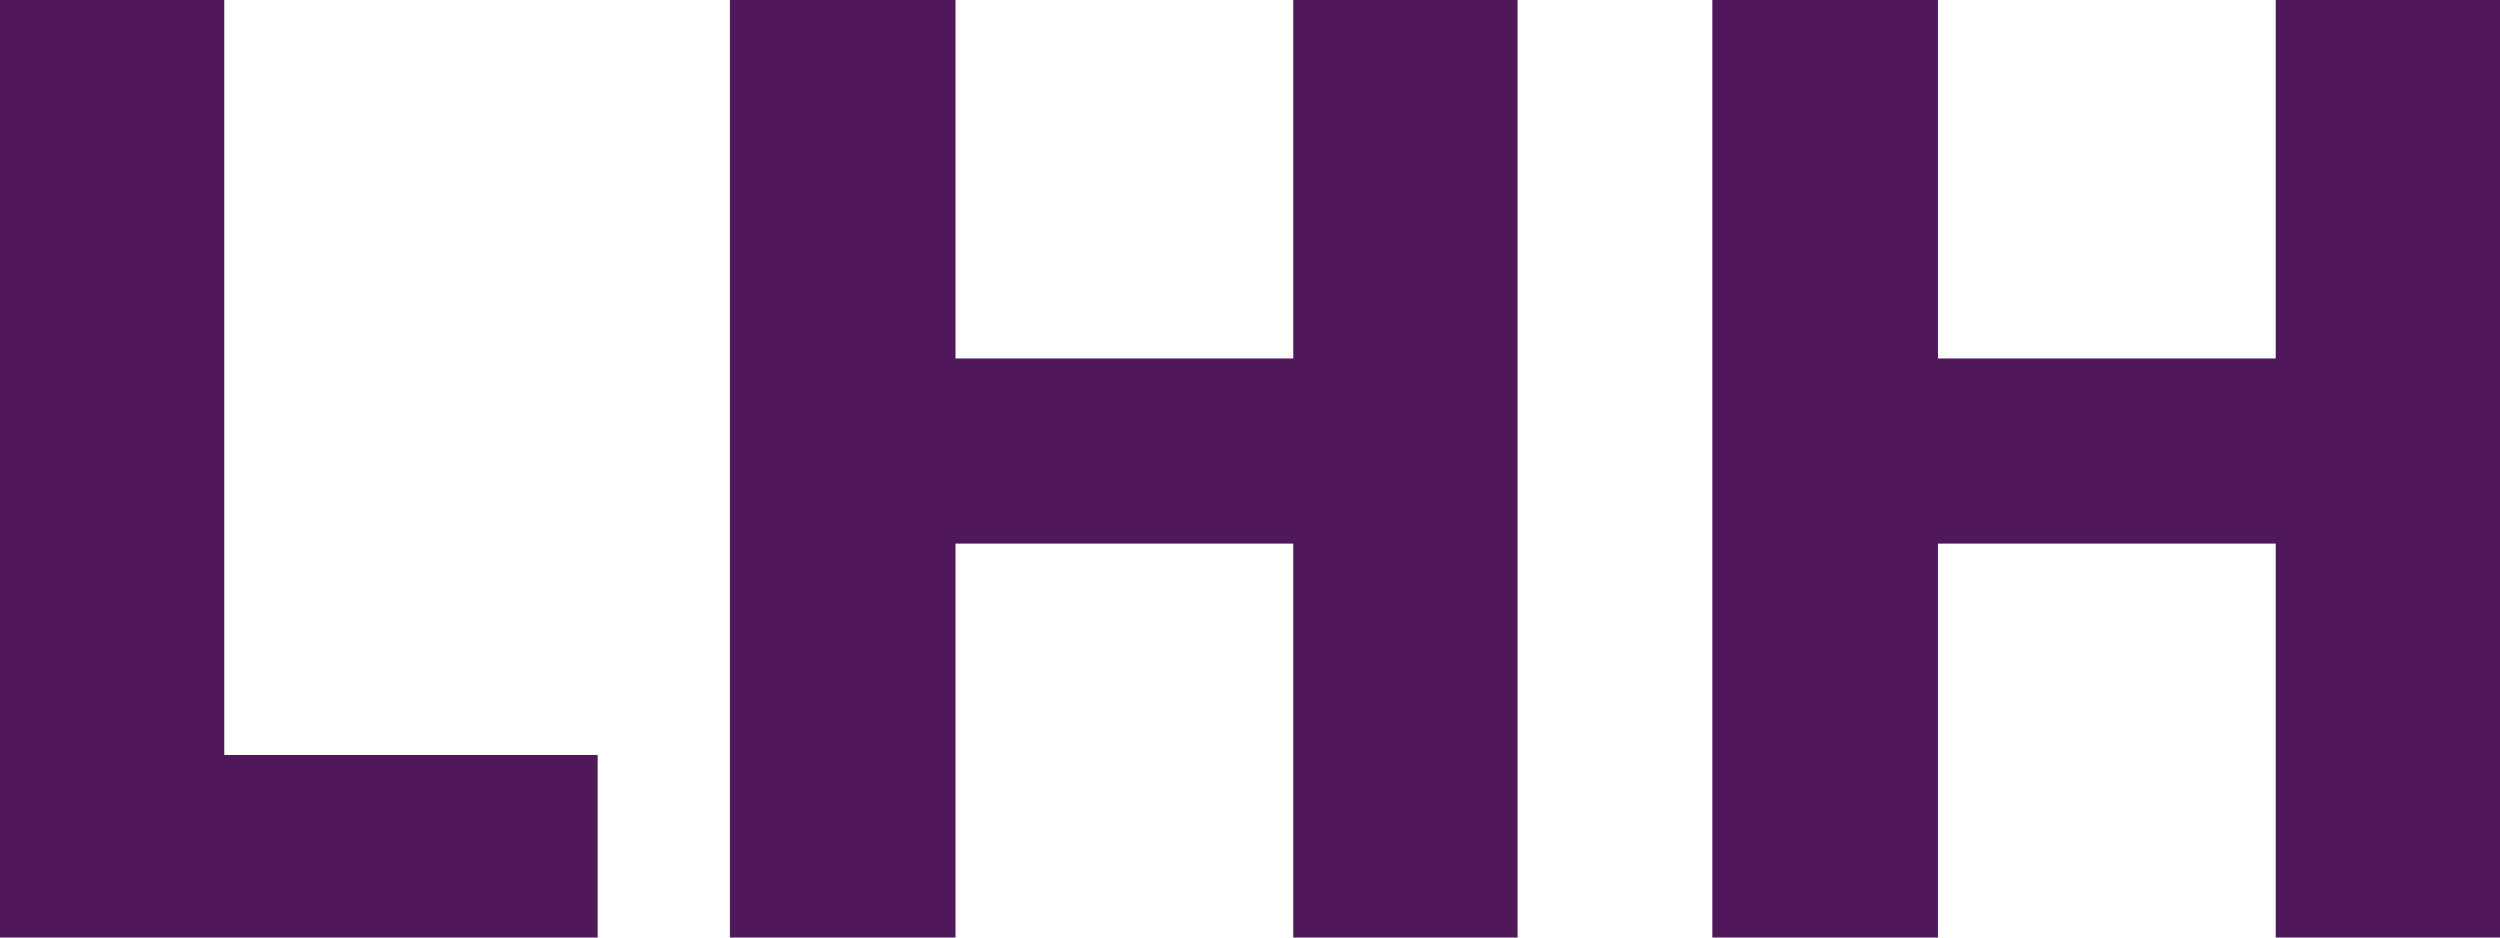 <svg aria-label="logo" fill="none" height="30" role="img" viewBox="0 0 80 30" width="80" xmlns="http://www.w3.org/2000/svg"> <title>LHH logo</title> <g fill-rule="evenodd"> <path d="M0 30V0H7.177V24.16H19.125V30H0Z" fill="#4F185A"></path> <path d="M48.562 30H41.385V17.395H30.577V30H23.357V0H30.577V11.471H41.385V0H48.562V30Z" fill="#4F185A"></path> <path d="M80 30H72.823V17.395H62.015V30H54.795V0H62.015V11.471H72.823V0H80V30Z" fill="#4F185A"></path> </g> </svg>